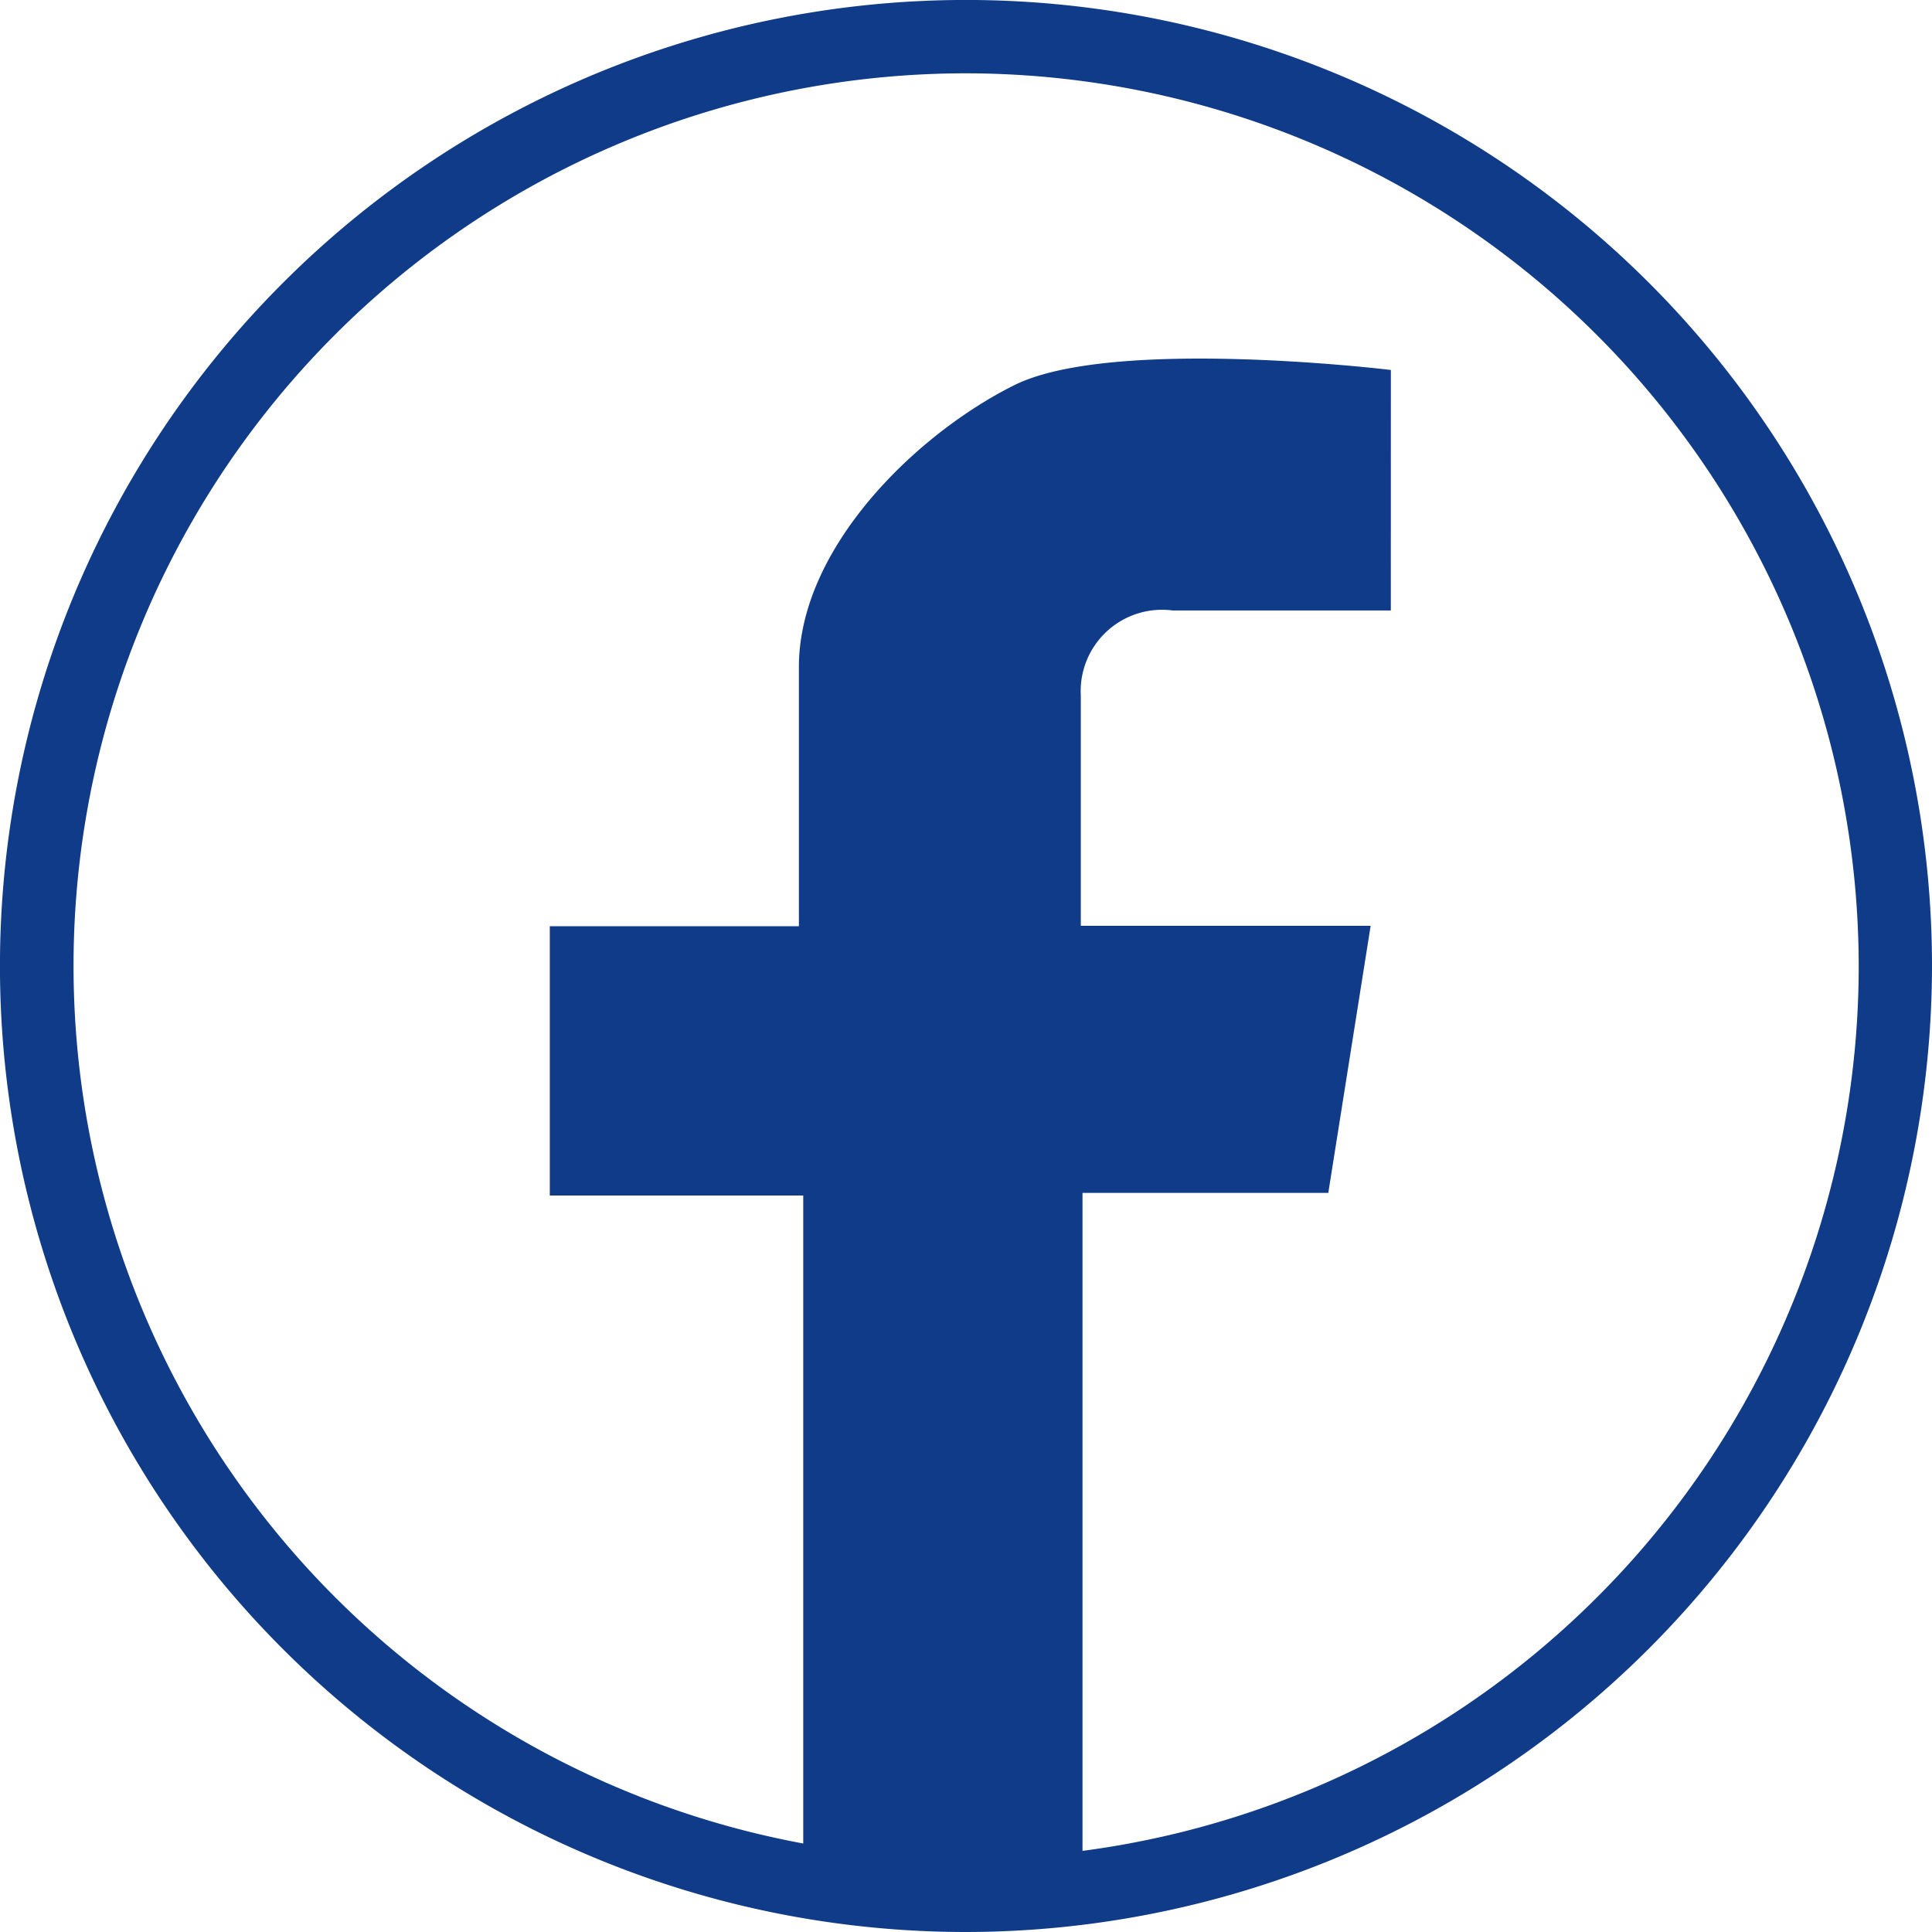 <svg xmlns="http://www.w3.org/2000/svg" width="52.461" height="52.461" viewBox="0 0 52.461 52.461">
  <g id="icon-fb" transform="translate(-1175.539 -1136.163)">
    <g id="Group_738" data-name="Group 738" transform="translate(1175.539 1136.163)">
      <path id="Path_1367" data-name="Path 1367" d="M21.554,43.107A26.231,26.231,0,1,1,47.784,16.877,26.26,26.26,0,0,1,21.554,43.107m0-50.47a24.237,24.237,0,1,0,24.24,24.24,24.268,24.268,0,0,0-24.24-24.24" transform="translate(4.677 9.354)" fill="#0f3b88"/>
    </g>
    <g id="Group_739" data-name="Group 739" transform="translate(1190.468 1145.9)">
      <path id="Path_1368" data-name="Path 1368" d="M18.766.254s-7.555-.92-10.23.415S2.692,5.094,2.692,8.319v7.039H-4.072v7.313H2.81V41.28h7.583V22.6h6.674l1.15-7.252H10.347V9.1a2.209,2.209,0,0,1,2.49-2.316h5.928Z" transform="translate(4.072 0.055)" fill="#0f3b88"/>
    </g>
  </g>
</svg>
